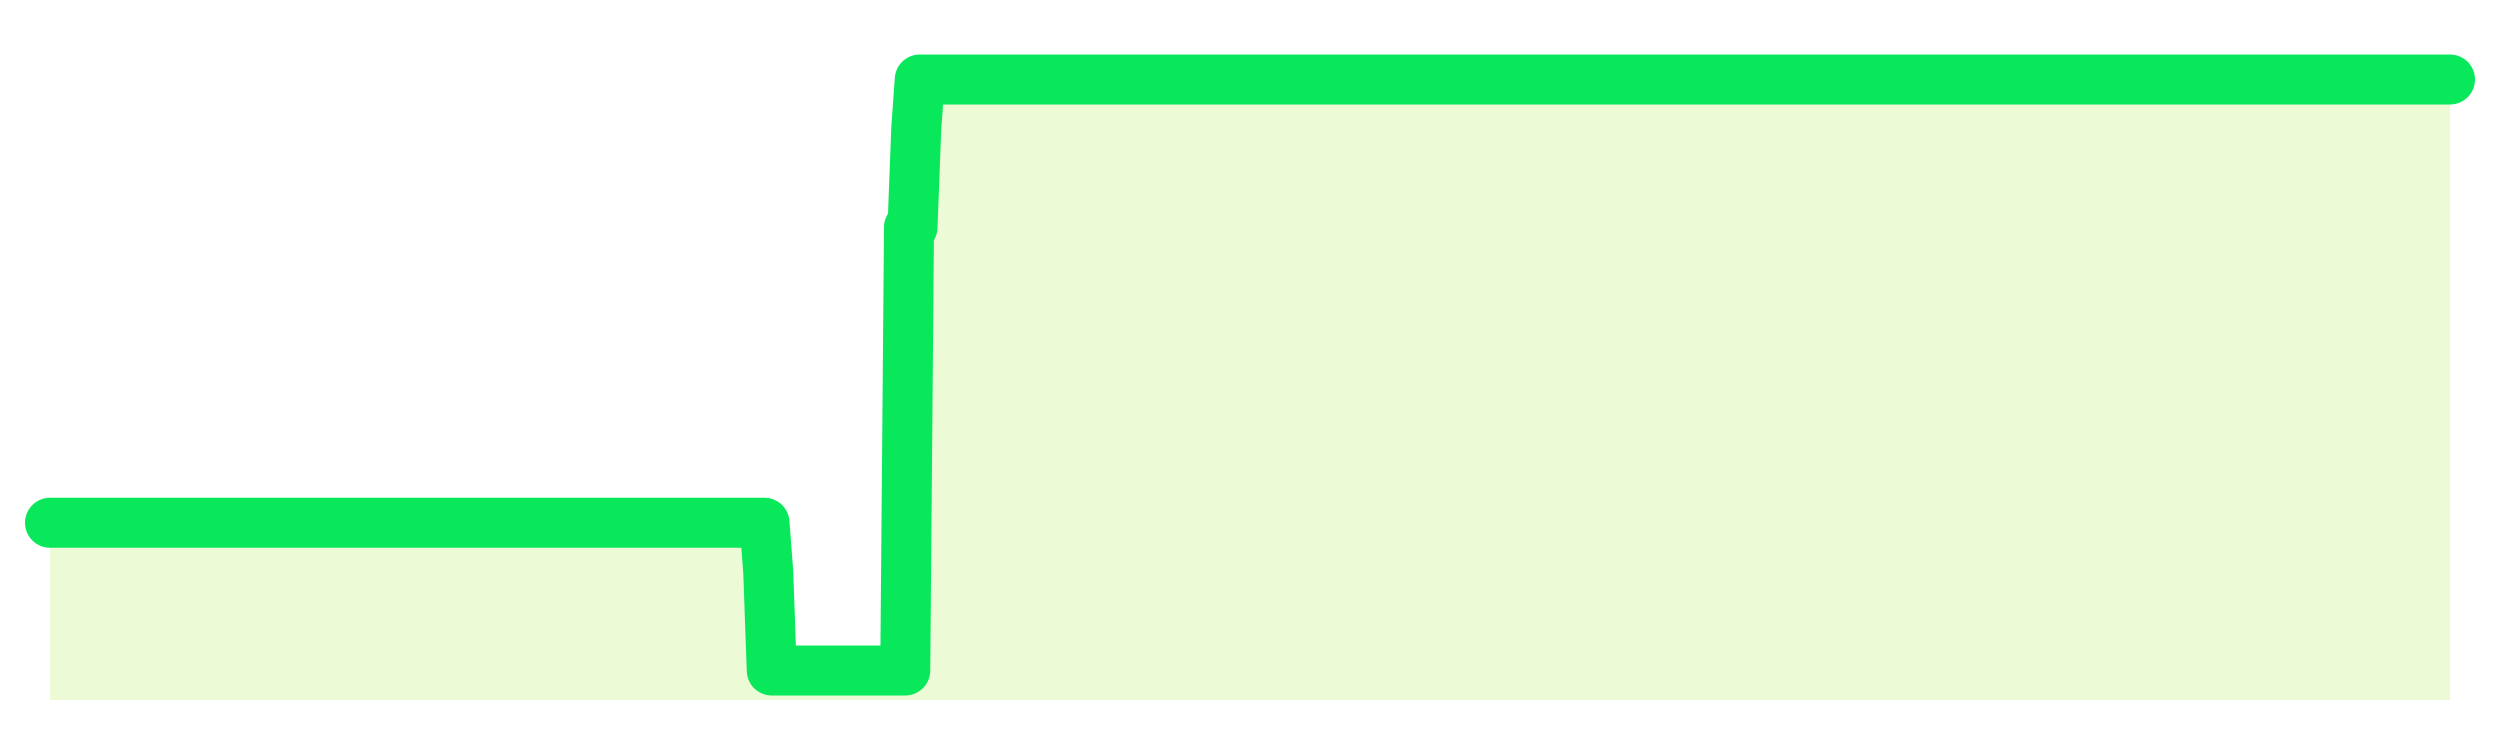 <svg xmlns="http://www.w3.org/2000/svg" width="100" height="30" viewBox="0 0 100 30">
      <rect width="100%" height="100%" fill="transparent"/>
      <path d="M2.00 20.91 L2.14 20.91 L2.29 20.91 L2.43 20.91 L2.58 20.91 L2.72 20.91 L2.87 20.91 L3.01 20.91 L3.15 20.91 L3.30 20.91 L3.44 20.91 L3.59 20.91 L3.73 20.91 L3.88 20.91 L4.02 20.91 L4.17 20.91 L4.31 20.91 L4.45 20.91 L4.60 20.91 L4.74 20.91 L4.89 20.91 L5.03 20.91 L5.18 20.91 L5.32 20.91 L5.46 20.91 L5.61 20.91 L5.75 20.91 L5.90 20.91 L6.04 20.91 L6.19 20.91 L6.33 20.91 L6.48 20.91 L6.62 20.91 L6.76 20.91 L6.91 20.91 L7.05 20.91 L7.20 20.91 L7.34 20.91 L7.49 20.91 L7.63 20.91 L7.77 20.91 L7.92 20.91 L8.06 20.91 L8.21 20.91 L8.35 20.91 L8.50 20.91 L8.64 20.91 L8.78 20.91 L8.93 20.91 L9.07 20.91 L9.22 20.91 L9.36 20.91 L9.51 20.91 L9.65 20.91 L9.80 20.91 L9.94 20.91 L10.08 20.91 L10.23 20.91 L10.37 20.91 L10.52 20.91 L10.66 20.91 L10.81 20.91 L10.95 20.91 L11.09 20.91 L11.24 20.91 L11.38 20.91 L11.53 20.91 L11.67 20.91 L11.82 20.91 L11.96 20.91 L12.11 20.91 L12.25 20.91 L12.39 20.91 L12.54 20.91 L12.68 20.91 L12.83 20.91 L12.97 20.91 L13.12 20.91 L13.26 20.91 L13.40 20.91 L13.55 20.91 L13.69 20.91 L13.84 20.91 L13.98 20.91 L14.13 20.91 L14.27 20.91 L14.42 20.91 L14.56 20.91 L14.70 20.91 L14.85 20.91 L14.99 20.91 L15.14 20.91 L15.28 20.91 L15.43 20.91 L15.57 20.91 L15.71 20.91 L15.86 20.91 L16.00 20.91 L16.15 20.91 L16.29 20.91 L16.44 20.91 L16.58 20.91 L16.72 20.91 L16.87 20.91 L17.01 20.91 L17.16 20.91 L17.30 20.91 L17.45 20.91 L17.59 20.91 L17.74 20.91 L17.88 20.91 L18.02 20.91 L18.17 20.91 L18.31 20.91 L18.46 20.91 L18.60 20.91 L18.75 20.91 L18.89 20.91 L19.03 20.91 L19.18 20.91 L19.32 20.91 L19.47 20.91 L19.61 20.91 L19.76 20.91 L19.90 20.91 L20.05 20.91 L20.19 20.91 L20.33 20.91 L20.48 20.91 L20.62 20.91 L20.77 20.91 L20.91 20.91 L21.06 20.91 L21.20 20.91 L21.34 20.91 L21.49 20.91 L21.63 20.91 L21.78 20.91 L21.92 20.91 L22.07 20.91 L22.21 20.91 L22.35 20.91 L22.50 20.91 L22.64 20.91 L22.79 20.91 L22.93 20.91 L23.08 20.91 L23.22 20.91 L23.37 20.91 L23.51 20.91 L23.65 20.91 L23.80 20.91 L23.94 20.91 L24.09 20.91 L24.23 20.91 L24.38 20.91 L24.52 20.91 L24.66 20.91 L24.81 20.91 L24.95 20.91 L25.10 20.91 L25.24 20.91 L25.39 20.91 L25.53 20.91 L25.68 20.91 L25.82 20.91 L25.96 20.91 L26.11 20.91 L26.25 20.91 L26.40 20.91 L26.54 20.91 L26.69 20.91 L26.83 20.91 L26.97 20.91 L27.12 20.91 L27.26 20.91 L27.41 20.91 L27.55 20.91 L27.70 20.91 L27.84 20.91 L27.98 20.91 L28.13 20.91 L28.27 20.91 L28.42 20.91 L28.56 20.91 L28.71 20.91 L28.85 20.91 L29.00 20.91 L29.14 20.91 L29.28 20.91 L29.43 20.91 L29.57 20.91 L29.72 20.91 L29.86 20.91 L30.01 20.91 L30.15 20.91 L30.29 20.91 L30.44 20.91 L30.58 20.91 L30.73 22.88 L30.87 26.82 L31.02 26.82 L31.16 26.82 L31.31 26.82 L31.45 26.82 L31.59 26.82 L31.74 26.82 L31.88 26.82 L32.03 26.82 L32.17 26.82 L32.32 26.82 L32.46 26.82 L32.60 26.82 L32.75 26.82 L32.89 26.82 L33.04 26.82 L33.18 26.82 L33.33 26.82 L33.47 26.82 L33.62 26.82 L33.76 26.82 L33.90 26.82 L34.05 26.82 L34.19 26.82 L34.34 26.82 L34.48 26.82 L34.63 26.82 L34.77 26.82 L34.91 26.82 L35.06 26.82 L35.20 26.82 L35.35 26.82 L35.49 26.82 L35.64 26.82 L35.78 26.82 L35.92 26.82 L36.07 26.82 L36.21 26.82 L36.36 9.09 L36.50 9.09 L36.65 5.15 L36.79 3.18 L36.94 3.18 L37.08 3.18 L37.22 3.18 L37.37 3.18 L37.51 3.18 L37.66 3.18 L37.80 3.18 L37.95 3.18 L38.09 3.18 L38.23 3.18 L38.38 3.18 L38.52 3.18 L38.67 3.18 L38.81 3.18 L38.96 3.18 L39.10 3.18 L39.25 3.18 L39.39 3.18 L39.53 3.18 L39.68 3.18 L39.82 3.18 L39.97 3.18 L40.11 3.18 L40.26 3.18 L40.40 3.18 L40.54 3.18 L40.69 3.18 L40.83 3.18 L40.98 3.18 L41.12 3.18 L41.27 3.18 L41.41 3.18 L41.55 3.18 L41.70 3.18 L41.84 3.18 L41.99 3.18 L42.13 3.18 L42.28 3.18 L42.42 3.18 L42.57 3.18 L42.71 3.18 L42.85 3.18 L43.00 3.18 L43.14 3.18 L43.29 3.18 L43.43 3.18 L43.58 3.18 L43.72 3.18 L43.86 3.18 L44.01 3.18 L44.15 3.18 L44.30 3.18 L44.44 3.18 L44.59 3.18 L44.73 3.18 L44.88 3.18 L45.02 3.18 L45.16 3.18 L45.31 3.18 L45.45 3.18 L45.60 3.18 L45.74 3.18 L45.89 3.18 L46.03 3.18 L46.17 3.18 L46.32 3.18 L46.46 3.18 L46.61 3.18 L46.75 3.18 L46.90 3.18 L47.04 3.18 L47.18 3.18 L47.33 3.18 L47.47 3.18 L47.62 3.18 L47.76 3.18 L47.91 3.18 L48.05 3.18 L48.20 3.18 L48.34 3.18 L48.48 3.18 L48.63 3.18 L48.77 3.18 L48.92 3.18 L49.06 3.18 L49.21 3.18 L49.35 3.18 L49.49 3.18 L49.64 3.18 L49.78 3.18 L49.93 3.18 L50.07 3.18 L50.22 3.18 L50.36 3.18 L50.51 3.18 L50.65 3.18 L50.79 3.18 L50.94 3.18 L51.08 3.18 L51.23 3.18 L51.37 3.18 L51.52 3.18 L51.66 3.18 L51.80 3.18 L51.95 3.18 L52.09 3.18 L52.24 3.18 L52.38 3.18 L52.53 3.18 L52.67 3.18 L52.82 3.18 L52.96 3.18 L53.10 3.18 L53.25 3.18 L53.39 3.18 L53.54 3.18 L53.68 3.18 L53.83 3.18 L53.97 3.18 L54.11 3.18 L54.26 3.18 L54.40 3.18 L54.55 3.18 L54.69 3.18 L54.84 3.18 L54.98 3.18 L55.12 3.18 L55.27 3.18 L55.41 3.18 L55.56 3.18 L55.70 3.18 L55.85 3.18 L55.99 3.18 L56.14 3.18 L56.28 3.18 L56.42 3.18 L56.57 3.18 L56.71 3.18 L56.86 3.18 L57.00 3.18 L57.15 3.18 L57.29 3.18 L57.43 3.18 L57.58 3.18 L57.72 3.18 L57.87 3.18 L58.01 3.18 L58.16 3.18 L58.30 3.18 L58.45 3.18 L58.59 3.18 L58.73 3.18 L58.88 3.18 L59.02 3.18 L59.17 3.18 L59.31 3.18 L59.46 3.18 L59.60 3.18 L59.74 3.18 L59.89 3.18 L60.03 3.18 L60.18 3.18 L60.32 3.18 L60.47 3.18 L60.61 3.18 L60.75 3.18 L60.90 3.18 L61.04 3.18 L61.19 3.18 L61.33 3.18 L61.48 3.18 L61.62 3.18 L61.77 3.18 L61.91 3.18 L62.05 3.18 L62.20 3.18 L62.34 3.18 L62.49 3.18 L62.63 3.18 L62.78 3.18 L62.92 3.18 L63.06 3.18 L63.21 3.18 L63.35 3.18 L63.50 3.18 L63.64 3.18 L63.79 3.18 L63.93 3.18 L64.08 3.18 L64.22 3.18 L64.36 3.18 L64.51 3.18 L64.65 3.18 L64.80 3.18 L64.94 3.18 L65.09 3.18 L65.23 3.18 L65.37 3.18 L65.52 3.18 L65.66 3.18 L65.81 3.18 L65.95 3.18 L66.10 3.18 L66.24 3.18 L66.38 3.18 L66.53 3.18 L66.67 3.18 L66.82 3.18 L66.96 3.18 L67.11 3.18 L67.25 3.18 L67.40 3.18 L67.54 3.18 L67.68 3.18 L67.83 3.18 L67.97 3.18 L68.12 3.18 L68.26 3.18 L68.41 3.18 L68.55 3.18 L68.69 3.18 L68.84 3.18 L68.98 3.18 L69.13 3.18 L69.27 3.18 L69.42 3.18 L69.56 3.18 L69.71 3.18 L69.85 3.18 L69.99 3.18 L70.14 3.18 L70.28 3.18 L70.43 3.18 L70.57 3.18 L70.72 3.18 L70.86 3.18 L71.00 3.18 L71.15 3.18 L71.29 3.18 L71.44 3.18 L71.58 3.18 L71.73 3.18 L71.87 3.18 L72.02 3.18 L72.16 3.18 L72.30 3.18 L72.45 3.18 L72.59 3.18 L72.74 3.18 L72.88 3.18 L73.03 3.18 L73.17 3.18 L73.31 3.18 L73.46 3.18 L73.60 3.18 L73.75 3.18 L73.89 3.18 L74.04 3.18 L74.18 3.18 L74.32 3.18 L74.47 3.18 L74.61 3.18 L74.76 3.18 L74.90 3.18 L75.05 3.18 L75.19 3.18 L75.34 3.18 L75.48 3.18 L75.62 3.18 L75.77 3.18 L75.91 3.18 L76.06 3.18 L76.20 3.18 L76.35 3.18 L76.49 3.18 L76.63 3.18 L76.78 3.18 L76.92 3.18 L77.07 3.18 L77.21 3.18 L77.36 3.18 L77.50 3.18 L77.65 3.18 L77.79 3.18 L77.93 3.18 L78.08 3.18 L78.22 3.18 L78.37 3.18 L78.51 3.18 L78.66 3.18 L78.80 3.18 L78.94 3.18 L79.09 3.18 L79.23 3.18 L79.38 3.18 L79.52 3.18 L79.67 3.18 L79.81 3.18 L79.95 3.18 L80.10 3.18 L80.24 3.18 L80.39 3.18 L80.53 3.18 L80.68 3.18 L80.82 3.18 L80.97 3.18 L81.11 3.18 L81.25 3.18 L81.40 3.18 L81.54 3.18 L81.69 3.18 L81.83 3.18 L81.98 3.18 L82.12 3.18 L82.26 3.18 L82.41 3.18 L82.55 3.18 L82.70 3.18 L82.84 3.18 L82.99 3.18 L83.13 3.18 L83.28 3.18 L83.42 3.18 L83.56 3.18 L83.71 3.18 L83.85 3.18 L84.00 3.18 L84.14 3.18 L84.29 3.18 L84.43 3.18 L84.57 3.18 L84.72 3.18 L84.86 3.18 L85.01 3.18 L85.15 3.18 L85.30 3.18 L85.44 3.18 L85.58 3.18 L85.73 3.18 L85.87 3.18 L86.02 3.18 L86.16 3.18 L86.31 3.18 L86.45 3.18 L86.60 3.18 L86.74 3.18 L86.88 3.18 L87.03 3.18 L87.17 3.18 L87.32 3.18 L87.46 3.18 L87.61 3.18 L87.75 3.18 L87.89 3.18 L88.04 3.18 L88.18 3.18 L88.33 3.18 L88.47 3.18 L88.62 3.18 L88.76 3.18 L88.91 3.18 L89.05 3.18 L89.19 3.18 L89.34 3.18 L89.48 3.18 L89.63 3.18 L89.77 3.18 L89.92 3.18 L90.06 3.18 L90.20 3.18 L90.35 3.18 L90.49 3.18 L90.64 3.18 L90.78 3.18 L90.93 3.18 L91.07 3.18 L91.22 3.18 L91.36 3.18 L91.50 3.18 L91.65 3.18 L91.79 3.18 L91.94 3.18 L92.08 3.18 L92.23 3.18 L92.37 3.18 L92.51 3.18 L92.66 3.18 L92.80 3.18 L92.95 3.18 L93.09 3.18 L93.24 3.18 L93.38 3.18 L93.52 3.18 L93.67 3.18 L93.81 3.18 L93.96 3.18 L94.10 3.18 L94.25 3.18 L94.39 3.18 L94.54 3.18 L94.68 3.18 L94.82 3.18 L94.97 3.18 L95.11 3.18 L95.26 3.18 L95.40 3.18 L95.55 3.18 L95.69 3.18 L95.83 3.18 L95.98 3.18 L96.12 3.18 L96.27 3.18 L96.41 3.18 L96.56 3.18 L96.70 3.18 L96.85 3.18 L96.99 3.18 L97.13 3.18 L97.28 3.18 L97.42 3.18 L97.57 3.18 L97.71 3.18 L97.86 3.18 L98.00 3.18 L98.00 28 L2.00 28 Z" fill="#a3e635" opacity="0.2"/>
      <path d="M2.00 20.91 L2.14 20.91 L2.29 20.91 L2.43 20.91 L2.58 20.91 L2.72 20.91 L2.87 20.91 L3.01 20.91 L3.15 20.91 L3.30 20.91 L3.44 20.91 L3.59 20.91 L3.73 20.91 L3.88 20.91 L4.02 20.91 L4.17 20.91 L4.31 20.91 L4.45 20.91 L4.60 20.91 L4.74 20.91 L4.89 20.91 L5.03 20.91 L5.18 20.91 L5.32 20.91 L5.46 20.91 L5.61 20.91 L5.75 20.91 L5.90 20.91 L6.04 20.91 L6.19 20.91 L6.33 20.91 L6.48 20.91 L6.62 20.91 L6.76 20.91 L6.91 20.91 L7.05 20.91 L7.20 20.91 L7.34 20.91 L7.49 20.91 L7.63 20.91 L7.77 20.91 L7.92 20.91 L8.06 20.91 L8.21 20.91 L8.35 20.91 L8.50 20.91 L8.64 20.91 L8.78 20.91 L8.93 20.91 L9.07 20.91 L9.22 20.91 L9.36 20.91 L9.51 20.91 L9.65 20.91 L9.80 20.91 L9.94 20.91 L10.08 20.91 L10.23 20.91 L10.37 20.91 L10.52 20.91 L10.66 20.91 L10.81 20.91 L10.95 20.91 L11.09 20.91 L11.24 20.91 L11.38 20.91 L11.53 20.91 L11.67 20.91 L11.82 20.91 L11.96 20.91 L12.11 20.91 L12.25 20.91 L12.39 20.91 L12.54 20.91 L12.68 20.91 L12.83 20.91 L12.97 20.91 L13.12 20.91 L13.26 20.91 L13.40 20.91 L13.55 20.91 L13.69 20.91 L13.84 20.91 L13.98 20.91 L14.13 20.91 L14.27 20.91 L14.42 20.91 L14.56 20.91 L14.70 20.91 L14.85 20.91 L14.99 20.91 L15.14 20.91 L15.28 20.91 L15.43 20.91 L15.57 20.91 L15.71 20.91 L15.86 20.91 L16.00 20.91 L16.15 20.91 L16.29 20.91 L16.44 20.91 L16.58 20.91 L16.72 20.91 L16.87 20.91 L17.01 20.91 L17.16 20.91 L17.30 20.91 L17.45 20.91 L17.59 20.91 L17.74 20.91 L17.88 20.91 L18.02 20.91 L18.17 20.91 L18.31 20.91 L18.46 20.91 L18.60 20.91 L18.75 20.91 L18.89 20.91 L19.03 20.91 L19.18 20.91 L19.32 20.91 L19.47 20.91 L19.61 20.91 L19.76 20.91 L19.90 20.91 L20.05 20.91 L20.19 20.91 L20.33 20.91 L20.48 20.91 L20.62 20.91 L20.77 20.91 L20.91 20.91 L21.06 20.91 L21.20 20.91 L21.34 20.91 L21.49 20.91 L21.63 20.91 L21.78 20.91 L21.92 20.91 L22.07 20.91 L22.21 20.91 L22.35 20.91 L22.50 20.91 L22.64 20.91 L22.79 20.91 L22.93 20.91 L23.08 20.91 L23.22 20.91 L23.37 20.91 L23.51 20.91 L23.65 20.91 L23.80 20.91 L23.94 20.91 L24.09 20.91 L24.23 20.91 L24.38 20.91 L24.52 20.91 L24.66 20.91 L24.81 20.91 L24.95 20.91 L25.10 20.91 L25.24 20.91 L25.39 20.91 L25.53 20.91 L25.68 20.91 L25.82 20.91 L25.96 20.91 L26.11 20.91 L26.25 20.91 L26.40 20.91 L26.54 20.91 L26.69 20.91 L26.83 20.91 L26.97 20.91 L27.12 20.91 L27.26 20.91 L27.41 20.91 L27.55 20.91 L27.70 20.91 L27.84 20.91 L27.98 20.91 L28.13 20.91 L28.27 20.91 L28.42 20.91 L28.56 20.91 L28.71 20.91 L28.85 20.91 L29.00 20.91 L29.14 20.91 L29.28 20.91 L29.43 20.91 L29.57 20.91 L29.72 20.91 L29.86 20.91 L30.01 20.91 L30.15 20.91 L30.29 20.91 L30.44 20.91 L30.58 20.91 L30.73 22.88 L30.87 26.82 L31.02 26.82 L31.16 26.82 L31.31 26.82 L31.45 26.82 L31.59 26.82 L31.74 26.82 L31.88 26.82 L32.03 26.82 L32.17 26.82 L32.32 26.82 L32.46 26.82 L32.60 26.82 L32.75 26.82 L32.89 26.82 L33.04 26.82 L33.18 26.82 L33.33 26.82 L33.47 26.82 L33.62 26.82 L33.76 26.82 L33.90 26.82 L34.05 26.82 L34.19 26.82 L34.34 26.82 L34.48 26.82 L34.63 26.82 L34.77 26.82 L34.91 26.82 L35.06 26.82 L35.20 26.82 L35.35 26.82 L35.49 26.82 L35.64 26.82 L35.78 26.82 L35.92 26.82 L36.07 26.82 L36.21 26.82 L36.36 9.09 L36.50 9.09 L36.65 5.15 L36.79 3.18 L36.94 3.18 L37.08 3.18 L37.22 3.18 L37.37 3.18 L37.51 3.18 L37.66 3.18 L37.80 3.18 L37.95 3.18 L38.09 3.18 L38.23 3.18 L38.38 3.18 L38.52 3.18 L38.67 3.18 L38.81 3.18 L38.96 3.18 L39.10 3.18 L39.25 3.18 L39.39 3.18 L39.53 3.18 L39.68 3.18 L39.82 3.18 L39.97 3.18 L40.11 3.18 L40.26 3.18 L40.40 3.18 L40.54 3.18 L40.69 3.18 L40.83 3.18 L40.98 3.18 L41.12 3.18 L41.27 3.18 L41.41 3.18 L41.55 3.18 L41.70 3.18 L41.84 3.18 L41.99 3.18 L42.13 3.18 L42.28 3.18 L42.42 3.18 L42.57 3.18 L42.71 3.18 L42.85 3.18 L43.00 3.18 L43.14 3.18 L43.29 3.18 L43.43 3.18 L43.58 3.18 L43.72 3.18 L43.86 3.18 L44.01 3.18 L44.15 3.18 L44.30 3.18 L44.44 3.18 L44.59 3.18 L44.73 3.18 L44.88 3.18 L45.02 3.18 L45.16 3.18 L45.31 3.18 L45.45 3.18 L45.60 3.18 L45.74 3.18 L45.89 3.18 L46.03 3.18 L46.17 3.18 L46.32 3.18 L46.46 3.18 L46.61 3.18 L46.75 3.18 L46.90 3.18 L47.04 3.18 L47.18 3.18 L47.33 3.18 L47.47 3.18 L47.62 3.18 L47.76 3.18 L47.91 3.18 L48.05 3.18 L48.20 3.18 L48.34 3.18 L48.48 3.18 L48.63 3.18 L48.77 3.18 L48.92 3.18 L49.06 3.18 L49.21 3.18 L49.35 3.18 L49.49 3.18 L49.64 3.18 L49.78 3.18 L49.93 3.18 L50.07 3.18 L50.22 3.18 L50.36 3.18 L50.51 3.18 L50.65 3.18 L50.79 3.18 L50.94 3.18 L51.08 3.18 L51.23 3.18 L51.37 3.18 L51.52 3.18 L51.66 3.18 L51.80 3.18 L51.95 3.18 L52.09 3.18 L52.24 3.18 L52.38 3.18 L52.53 3.18 L52.67 3.18 L52.82 3.18 L52.96 3.18 L53.10 3.18 L53.25 3.18 L53.39 3.18 L53.54 3.18 L53.68 3.18 L53.83 3.18 L53.97 3.18 L54.11 3.18 L54.26 3.18 L54.40 3.18 L54.55 3.18 L54.69 3.18 L54.84 3.18 L54.98 3.18 L55.12 3.18 L55.27 3.18 L55.41 3.18 L55.56 3.18 L55.70 3.18 L55.85 3.18 L55.99 3.18 L56.14 3.18 L56.28 3.18 L56.42 3.18 L56.57 3.18 L56.71 3.18 L56.86 3.18 L57.00 3.18 L57.15 3.18 L57.29 3.18 L57.43 3.18 L57.58 3.18 L57.72 3.18 L57.87 3.18 L58.01 3.18 L58.16 3.18 L58.30 3.18 L58.45 3.18 L58.59 3.18 L58.73 3.18 L58.88 3.18 L59.02 3.18 L59.17 3.18 L59.31 3.18 L59.46 3.18 L59.60 3.18 L59.74 3.18 L59.89 3.18 L60.03 3.18 L60.18 3.18 L60.32 3.18 L60.47 3.18 L60.61 3.18 L60.75 3.18 L60.90 3.18 L61.04 3.18 L61.19 3.18 L61.33 3.18 L61.48 3.18 L61.62 3.18 L61.77 3.18 L61.91 3.18 L62.05 3.18 L62.20 3.18 L62.34 3.18 L62.49 3.18 L62.63 3.18 L62.78 3.18 L62.92 3.18 L63.06 3.18 L63.21 3.18 L63.35 3.18 L63.50 3.18 L63.64 3.18 L63.79 3.18 L63.93 3.18 L64.08 3.18 L64.22 3.18 L64.36 3.18 L64.51 3.18 L64.65 3.18 L64.80 3.18 L64.94 3.18 L65.09 3.18 L65.23 3.18 L65.37 3.18 L65.52 3.18 L65.66 3.18 L65.81 3.18 L65.95 3.18 L66.10 3.18 L66.24 3.18 L66.38 3.18 L66.53 3.18 L66.67 3.18 L66.82 3.18 L66.96 3.18 L67.11 3.18 L67.25 3.18 L67.40 3.18 L67.54 3.18 L67.68 3.18 L67.83 3.18 L67.97 3.18 L68.12 3.18 L68.26 3.18 L68.41 3.18 L68.55 3.18 L68.69 3.18 L68.84 3.18 L68.98 3.18 L69.13 3.18 L69.27 3.18 L69.42 3.18 L69.56 3.18 L69.71 3.18 L69.85 3.18 L69.99 3.18 L70.14 3.18 L70.28 3.18 L70.43 3.18 L70.57 3.18 L70.72 3.18 L70.86 3.18 L71.00 3.18 L71.15 3.18 L71.29 3.18 L71.44 3.18 L71.58 3.18 L71.73 3.18 L71.87 3.18 L72.02 3.18 L72.16 3.18 L72.30 3.18 L72.45 3.18 L72.59 3.18 L72.74 3.18 L72.88 3.18 L73.03 3.18 L73.17 3.18 L73.31 3.18 L73.46 3.18 L73.60 3.18 L73.75 3.18 L73.89 3.18 L74.04 3.18 L74.18 3.18 L74.32 3.18 L74.47 3.18 L74.61 3.18 L74.76 3.18 L74.90 3.18 L75.05 3.18 L75.19 3.18 L75.34 3.18 L75.48 3.18 L75.62 3.18 L75.77 3.18 L75.91 3.18 L76.06 3.18 L76.20 3.18 L76.35 3.18 L76.49 3.18 L76.63 3.18 L76.78 3.18 L76.92 3.18 L77.07 3.18 L77.21 3.18 L77.36 3.18 L77.50 3.18 L77.65 3.18 L77.79 3.18 L77.93 3.18 L78.08 3.18 L78.22 3.18 L78.37 3.18 L78.51 3.18 L78.66 3.18 L78.80 3.18 L78.94 3.18 L79.09 3.18 L79.23 3.18 L79.38 3.18 L79.52 3.18 L79.67 3.18 L79.81 3.18 L79.95 3.18 L80.10 3.18 L80.24 3.18 L80.39 3.18 L80.53 3.18 L80.68 3.18 L80.82 3.18 L80.97 3.18 L81.11 3.18 L81.25 3.18 L81.40 3.18 L81.54 3.18 L81.69 3.18 L81.83 3.18 L81.98 3.18 L82.12 3.18 L82.26 3.18 L82.41 3.18 L82.55 3.18 L82.70 3.18 L82.84 3.18 L82.99 3.18 L83.13 3.18 L83.28 3.18 L83.42 3.18 L83.56 3.18 L83.71 3.18 L83.85 3.18 L84.00 3.18 L84.14 3.18 L84.29 3.18 L84.43 3.18 L84.57 3.18 L84.72 3.18 L84.86 3.18 L85.01 3.18 L85.15 3.18 L85.30 3.18 L85.44 3.18 L85.58 3.18 L85.73 3.18 L85.87 3.18 L86.02 3.18 L86.16 3.18 L86.31 3.18 L86.45 3.18 L86.60 3.18 L86.74 3.18 L86.88 3.18 L87.03 3.18 L87.17 3.18 L87.32 3.18 L87.46 3.18 L87.61 3.18 L87.75 3.18 L87.89 3.18 L88.04 3.18 L88.18 3.18 L88.33 3.18 L88.47 3.18 L88.62 3.18 L88.76 3.18 L88.91 3.18 L89.05 3.18 L89.19 3.18 L89.34 3.18 L89.48 3.18 L89.63 3.18 L89.77 3.18 L89.92 3.18 L90.06 3.18 L90.20 3.18 L90.35 3.18 L90.49 3.18 L90.64 3.18 L90.78 3.18 L90.93 3.18 L91.07 3.18 L91.22 3.18 L91.36 3.18 L91.50 3.18 L91.65 3.18 L91.79 3.18 L91.94 3.18 L92.08 3.18 L92.23 3.18 L92.37 3.18 L92.51 3.18 L92.66 3.18 L92.80 3.18 L92.95 3.18 L93.09 3.18 L93.24 3.18 L93.38 3.18 L93.52 3.18 L93.67 3.18 L93.81 3.18 L93.96 3.18 L94.10 3.18 L94.25 3.18 L94.39 3.18 L94.54 3.18 L94.68 3.18 L94.82 3.18 L94.97 3.18 L95.11 3.18 L95.26 3.18 L95.40 3.18 L95.55 3.18 L95.69 3.18 L95.83 3.18 L95.98 3.18 L96.12 3.18 L96.27 3.18 L96.41 3.18 L96.56 3.18 L96.70 3.18 L96.85 3.18 L96.99 3.18 L97.13 3.18 L97.28 3.18 L97.42 3.18 L97.57 3.18 L97.71 3.18 L97.86 3.18 L98.00 3.18" fill="none" stroke="#09e85bff" stroke-width="2" stroke-linecap="round" stroke-linejoin="round"/>
      
    </svg>